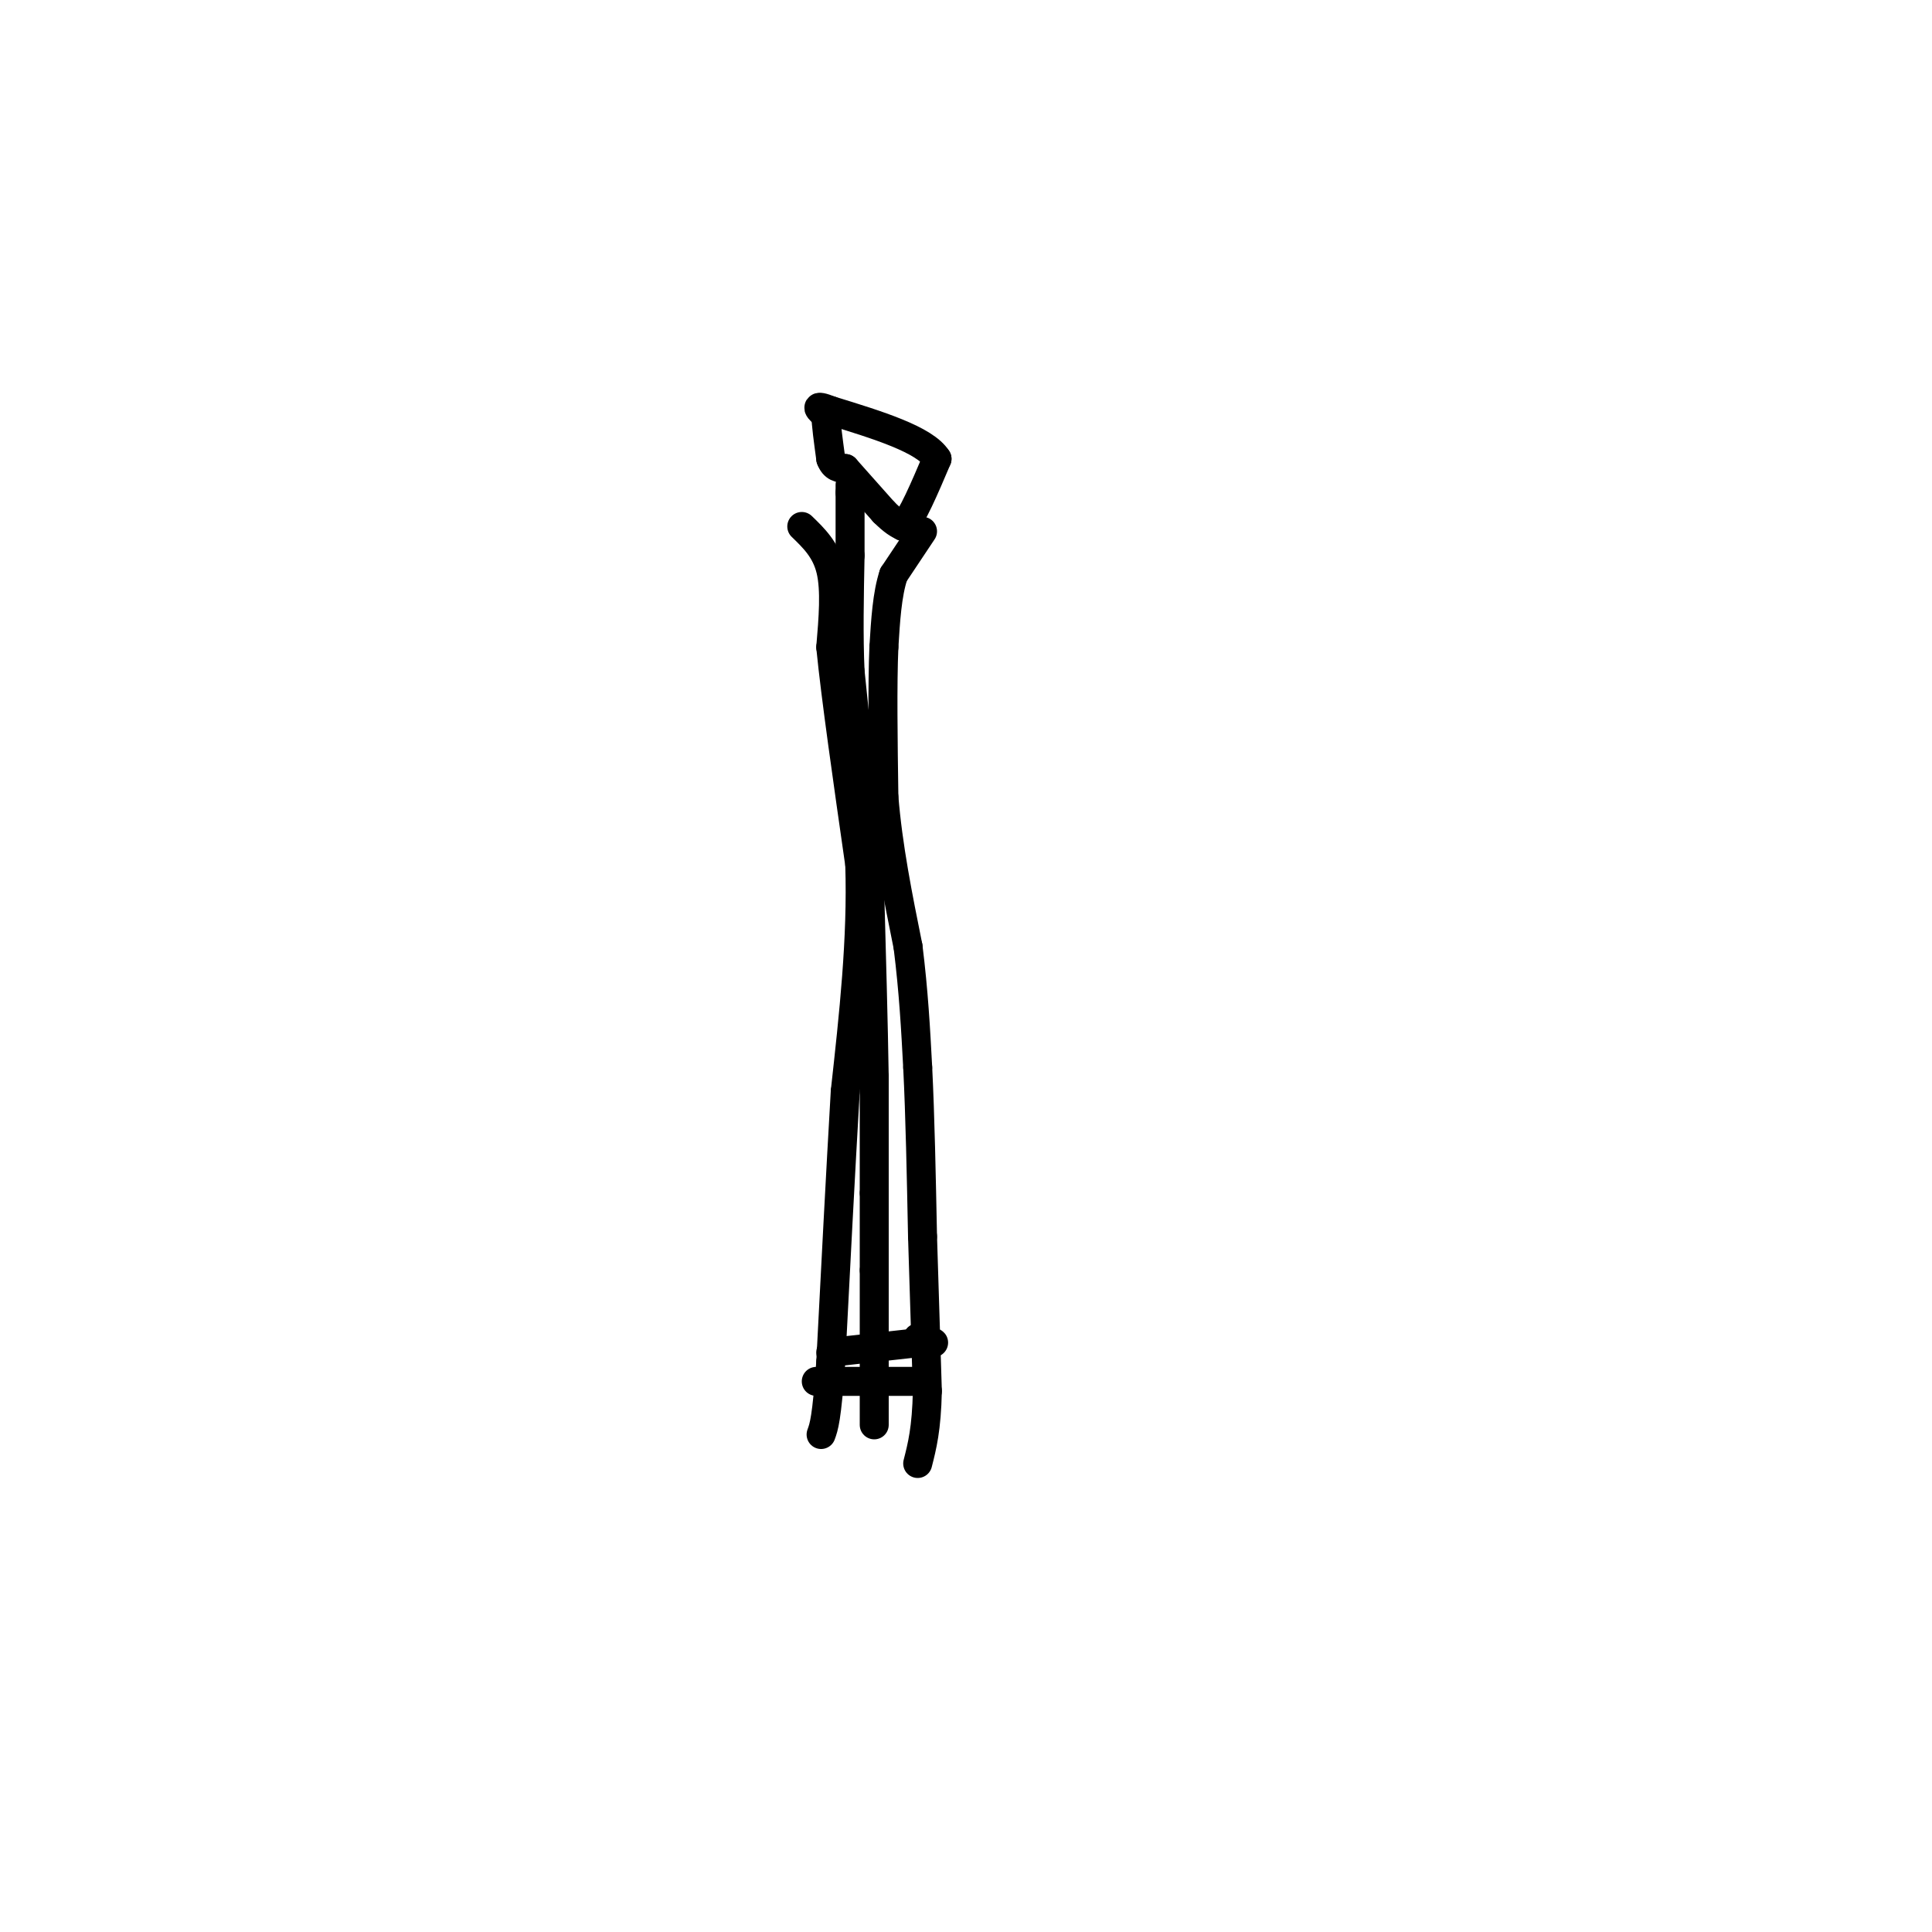 <svg viewBox='0 0 400 400' version='1.1' xmlns='http://www.w3.org/2000/svg' xmlns:xlink='http://www.w3.org/1999/xlink'><g fill='none' stroke='#000000' stroke-width='6' stroke-linecap='round' stroke-linejoin='round'><path d='M166,109c2.500,2.417 5.000,4.833 6,9c1.000,4.167 0.500,10.083 0,16'/><path d='M172,134c1.000,10.167 3.500,27.583 6,45'/><path d='M178,179c0.500,15.333 -1.250,31.167 -3,47'/><path d='M175,226c-1.000,17.167 -2.000,36.583 -3,56'/><path d='M172,282c-0.833,11.833 -1.417,13.417 -2,15'/><path d='M191,110c0.000,0.000 -6.000,9.000 -6,9'/><path d='M185,119c-1.333,4.000 -1.667,9.500 -2,15'/><path d='M183,134c-0.333,7.667 -0.167,19.333 0,31'/><path d='M183,165c0.833,10.333 2.917,20.667 5,31'/><path d='M188,196c1.167,9.333 1.583,17.167 2,25'/><path d='M190,221c0.500,10.000 0.750,22.500 1,35'/><path d='M191,256c0.333,11.167 0.667,21.583 1,32'/><path d='M192,288c-0.167,7.833 -1.083,11.417 -2,15'/><path d='M169,286c0.000,0.000 14.000,0.000 14,0'/><path d='M183,286c3.333,0.000 4.667,0.000 6,0'/><path d='M172,280c0.000,0.000 18.000,-2.000 18,-2'/><path d='M190,278c3.600,-0.267 3.600,0.067 3,0c-0.600,-0.067 -1.800,-0.533 -3,-1'/><path d='M181,295c0.000,0.000 0.000,-32.000 0,-32'/><path d='M181,263c0.000,-8.000 0.000,-12.000 0,-16'/><path d='M181,247c0.000,-6.667 0.000,-15.333 0,-24'/><path d='M181,223c-0.167,-10.833 -0.583,-25.917 -1,-41'/><path d='M180,182c-0.500,-10.667 -1.250,-16.833 -2,-23'/><path d='M178,159c-0.667,-7.167 -1.333,-13.583 -2,-20'/><path d='M176,139c-0.333,-7.333 -0.167,-15.667 0,-24'/><path d='M176,115c0.000,-6.167 0.000,-9.583 0,-13'/><path d='M176,102c0.000,-2.333 0.000,-1.667 0,-1'/><path d='M175,97c0.000,0.000 8.000,9.000 8,9'/><path d='M183,106c2.000,2.000 3.000,2.500 4,3'/><path d='M187,109c1.833,-1.833 4.417,-7.917 7,-14'/><path d='M194,95c-2.500,-4.000 -12.250,-7.000 -22,-10'/><path d='M172,85c-3.833,-1.500 -2.417,-0.250 -1,1'/><path d='M171,86c0.000,1.667 0.500,5.333 1,9'/><path d='M172,95c0.667,1.833 1.833,1.917 3,2'/></g>
</svg>